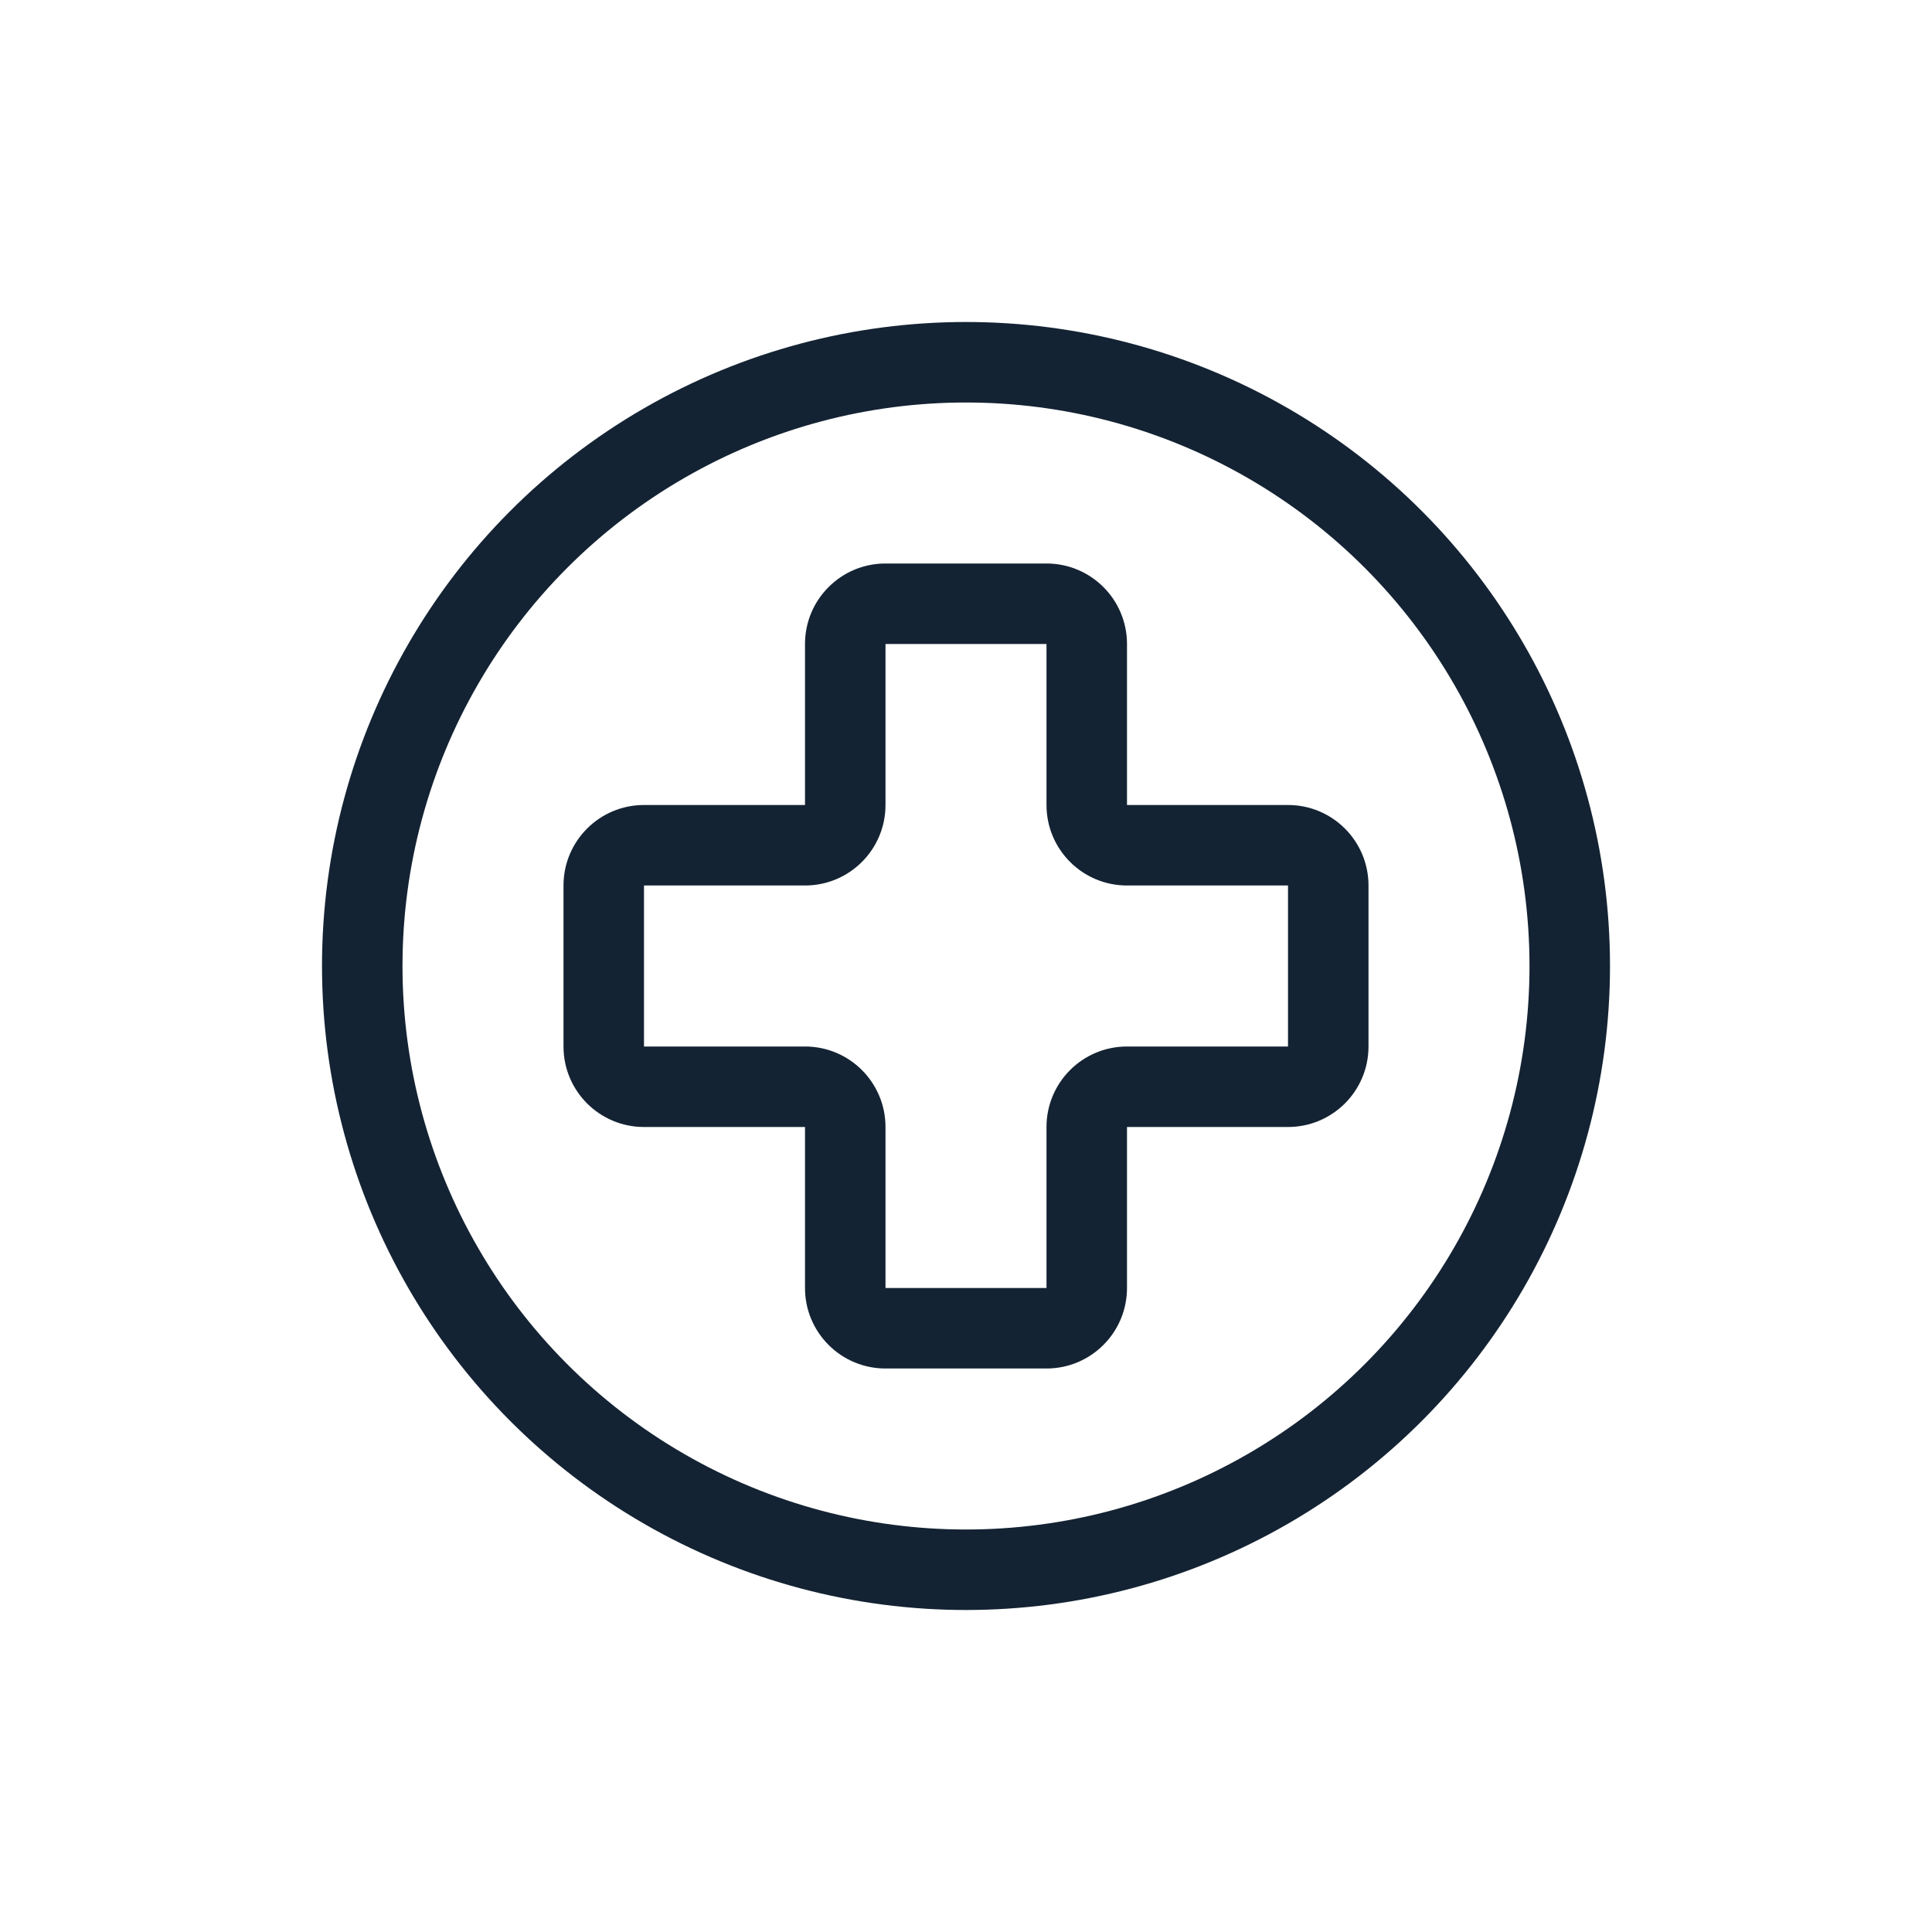 <svg width="48" height="48" viewBox="0 0 48 48" fill="none" xmlns="http://www.w3.org/2000/svg">
<circle cx="24" cy="24" r="15" stroke="#142333" stroke-width="2"/>
<path d="M28 21V22V21ZM32 21V20V21ZM16 21L16 22L16 21ZM22 16H26V14H22V16ZM22 20V16H20V20H22ZM16 22L20 22V20L16 20L16 22ZM16 26V22H14V26H16ZM20 26H16V28H20V26ZM22 32V28H20V32H22ZM26 32H22V34H26V32ZM26 28V32H28V28H26ZM32 26H28V28H32V26ZM32 22V26H34V22H32ZM28 22L32 22V20L28 20V22ZM26 16V20H28V16H26ZM28 20H26C26 21.105 26.895 22 28 22V20ZM34 22C34 20.895 33.105 20 32 20V22H34ZM32 28C33.105 28 34 27.105 34 26H32V28ZM28 28V26C26.895 26 26 26.895 26 28H28ZM26 34C27.105 34 28 33.105 28 32H26V34ZM20 32C20 33.105 20.895 34 22 34V32H20ZM20 28H22C22 26.895 21.105 26 20 26V28ZM14 26C14 27.105 14.895 28 16 28V26H16H14ZM16 20C14.895 20 14 20.895 14 22H16L16 20ZM20 20V22C21.105 22 22 21.105 22 20H20ZM26 16H28C28 14.895 27.105 14 26 14V16ZM22 14C20.895 14 20 14.895 20 16H22V14Z" fill="#142333"/>
</svg>
